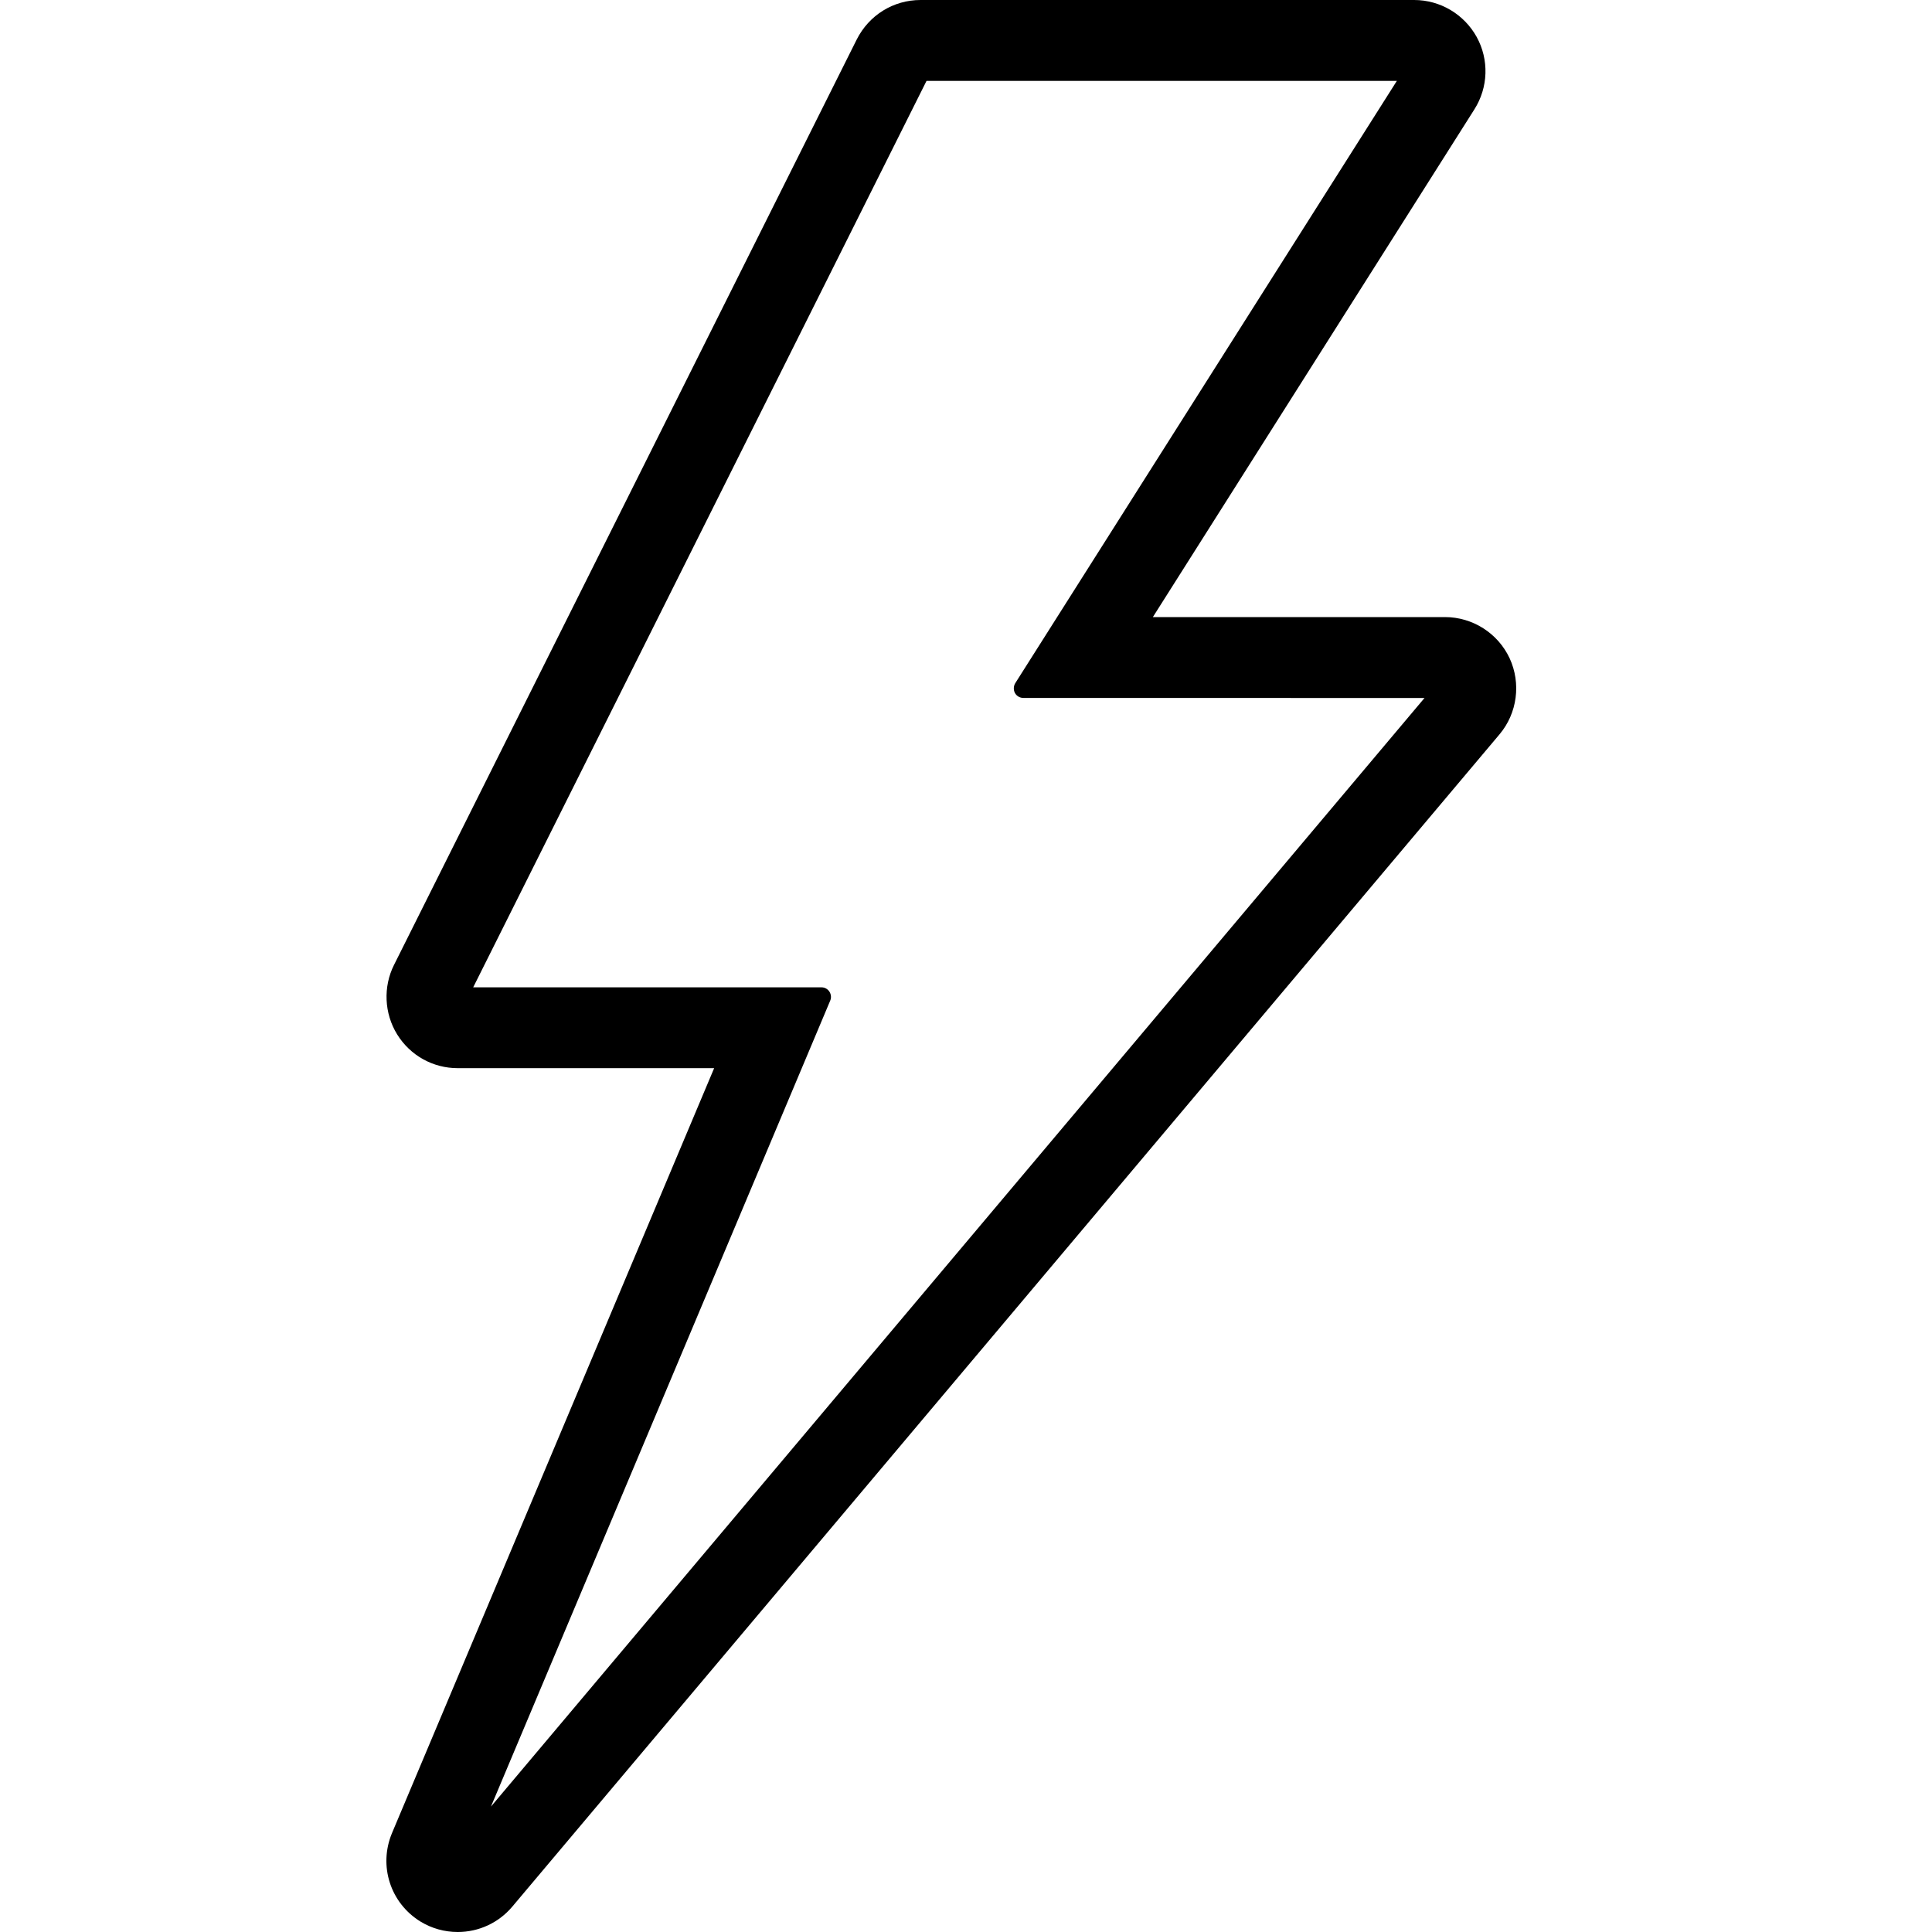 <?xml version="1.0" encoding="UTF-8"?>
<svg width="25px" height="25px" viewBox="0 0 25 25" version="1.1" xmlns="http://www.w3.org/2000/svg" xmlns:xlink="http://www.w3.org/1999/xlink">
    <title>icons/25x25/ico_electricity</title>
    <g id="icons/25x25/ico_electricity" stroke="none" stroke-width="1" fill="none" fill-rule="evenodd">
        <path d="M10.732,12.831 C10.71,12.797 10.671,12.776 10.63,12.776 L6.123,12.776 L11.989,1.047 L18.075,1.047 L13.137,8.841 C13.114,8.879 13.113,8.928 13.133,8.967 C13.155,9.007 13.197,9.031 13.242,9.031 L18.433,9.032 L6.353,23.377 L10.743,12.948 C10.759,12.91 10.755,12.866 10.732,12.831 M19.535,8.519 C19.384,8.194 19.055,7.985 18.698,7.985 L14.918,7.985 L19.078,1.416 C19.259,1.131 19.27,0.772 19.108,0.478 C18.945,0.184 18.636,-0 18.299,-0 L11.912,-0 C11.56,-0 11.245,0.196 11.086,0.511 L5.098,12.487 C4.957,12.769 4.971,13.113 5.139,13.385 C5.309,13.659 5.603,13.822 5.923,13.822 L9.241,13.822 L5.072,23.721 C4.896,24.144 5.051,24.625 5.441,24.865 C5.587,24.954 5.753,25 5.923,25 C6.196,25 6.452,24.881 6.628,24.673 L19.404,9.502 C19.634,9.229 19.684,8.843 19.535,8.519" id="Fill-1" fill="#000000"></path>
    </g>
</svg>